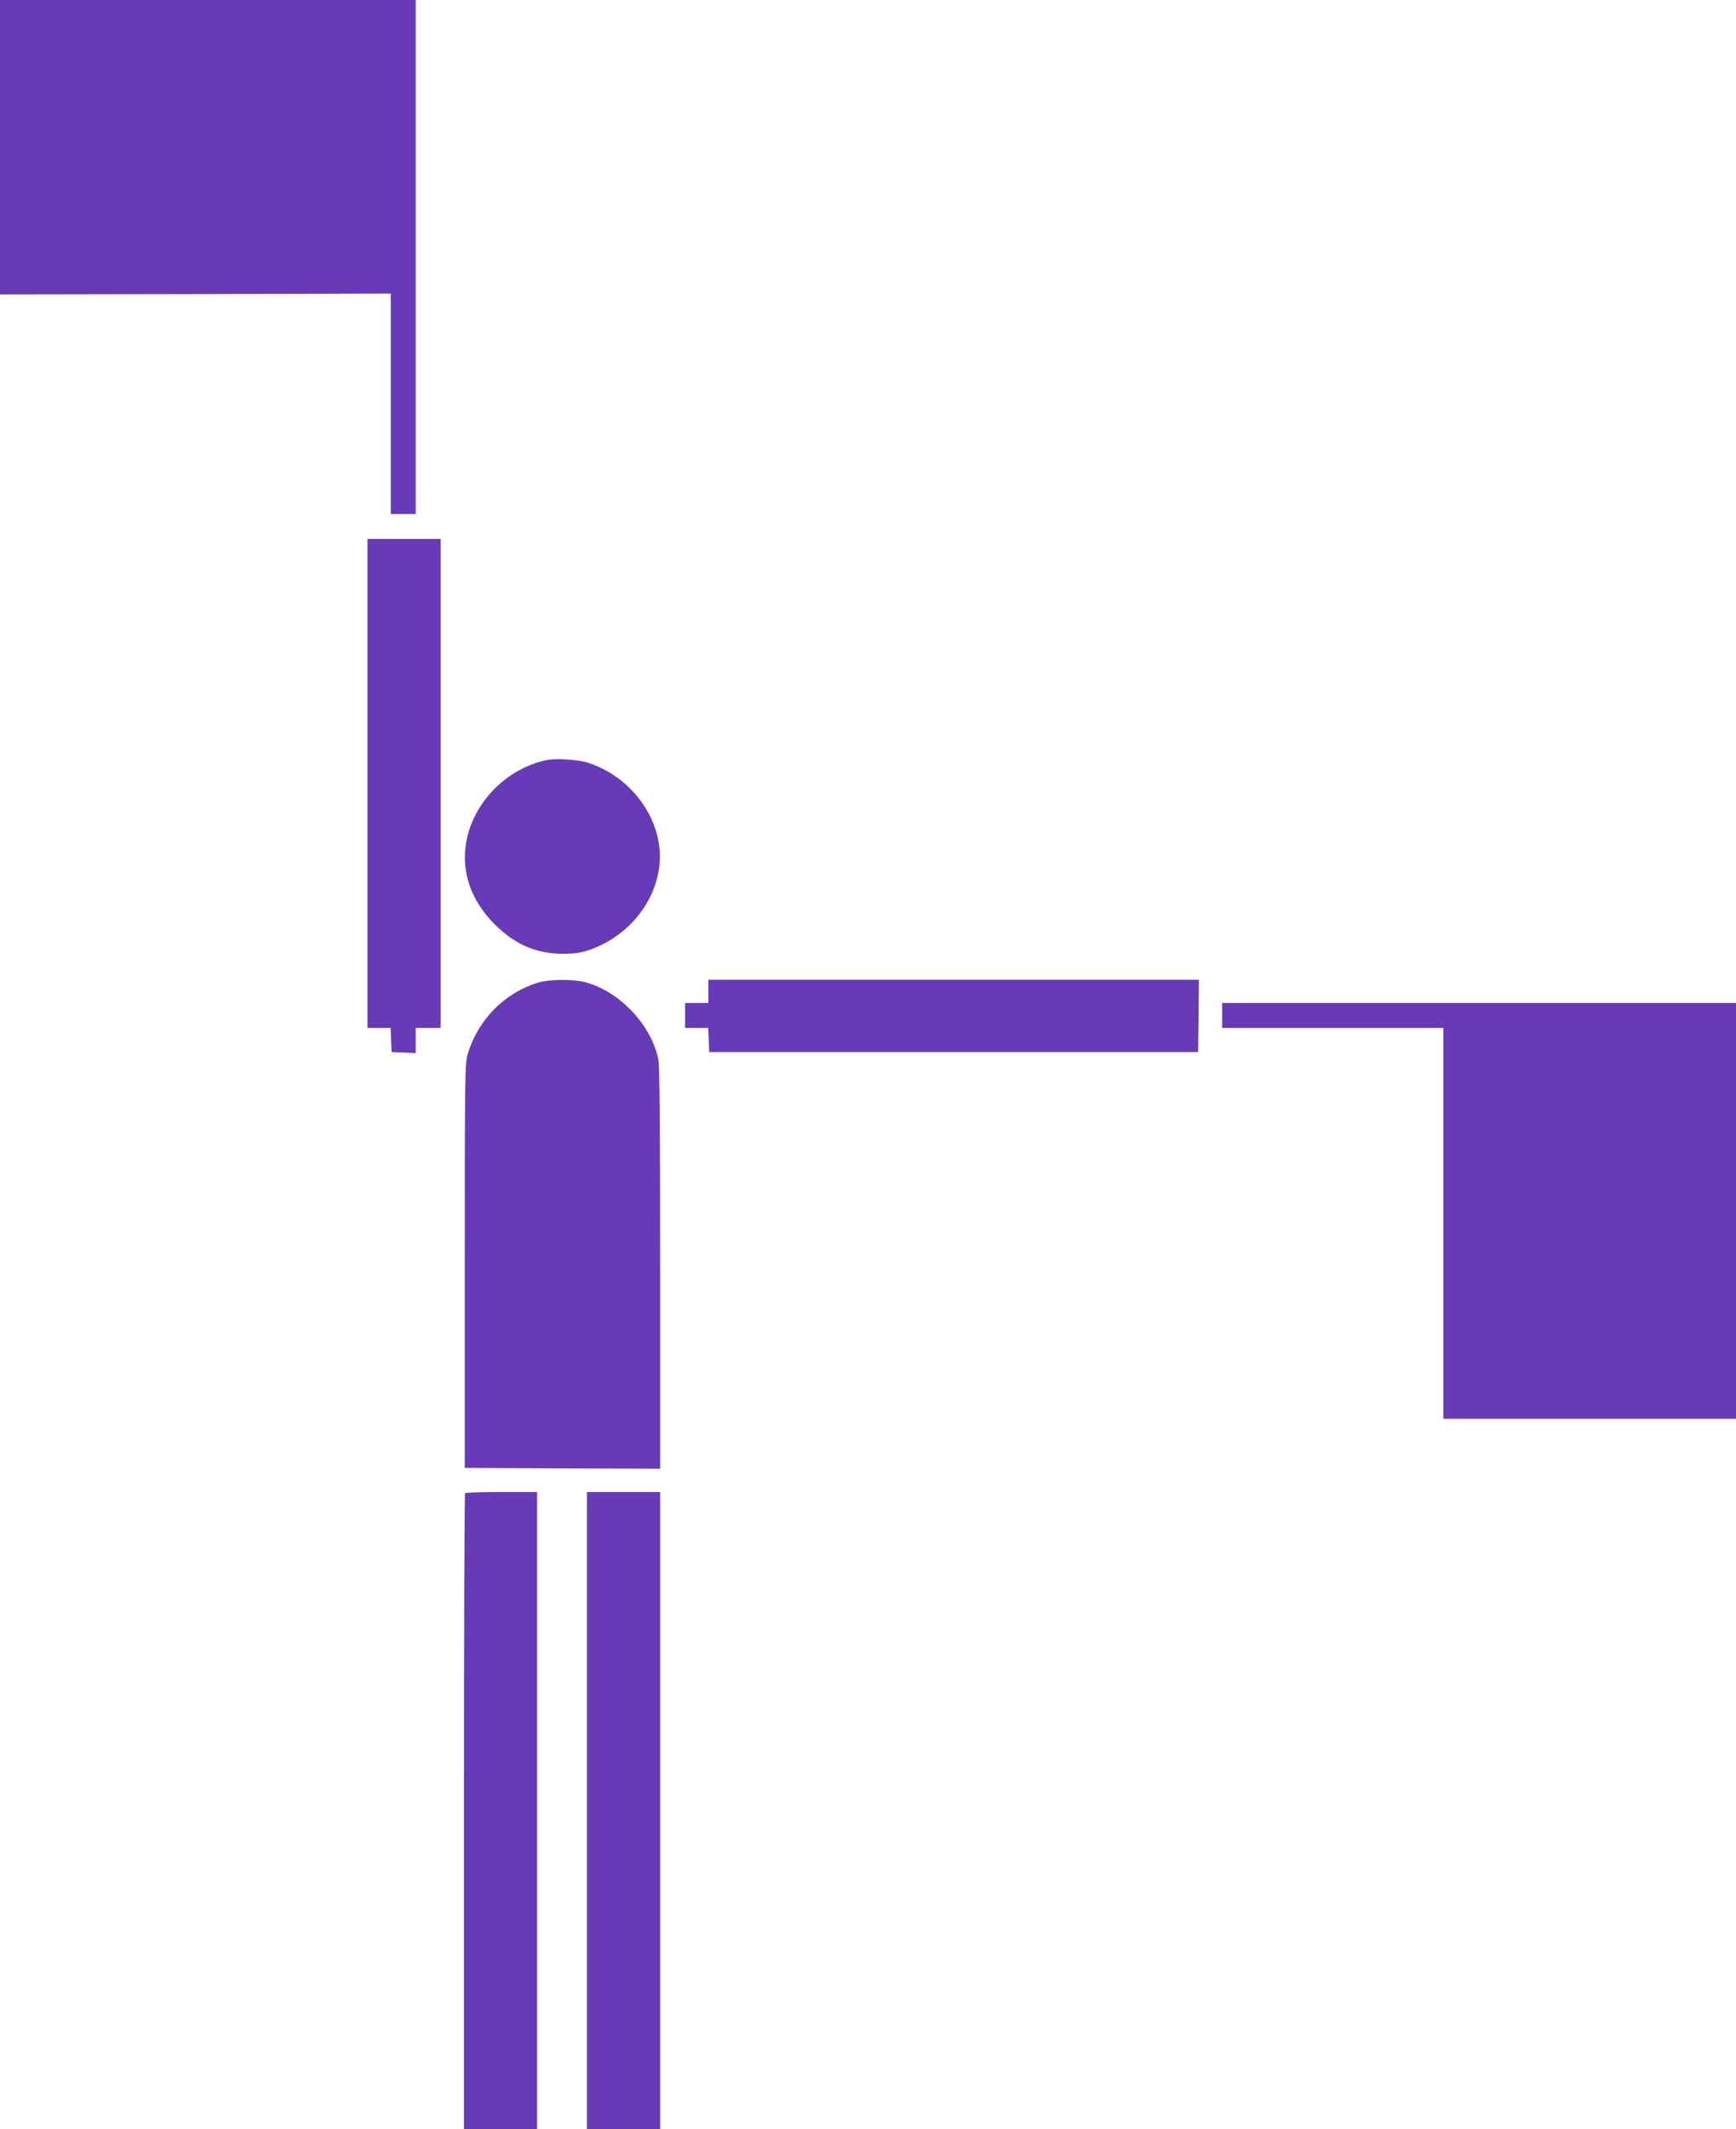 <?xml version="1.0" standalone="no"?>
<!DOCTYPE svg PUBLIC "-//W3C//DTD SVG 20010904//EN"
 "http://www.w3.org/TR/2001/REC-SVG-20010904/DTD/svg10.dtd">
<svg version="1.0" xmlns="http://www.w3.org/2000/svg"
 width="1044pt" height="1280pt" viewBox="0 0 1044 1280"
 preserveAspectRatio="xMidYMid meet">
<g transform="translate(0,1280) scale(0.1,-0.1)"
fill="#673ab7" stroke="none">
<path d="M0 11915 l0 -885 1175 2 1175 3 0 -662 0 -663 75 0 75 0 0 1545 0
1545 -1250 0 -1250 0 0 -885z"/>
<path d="M2210 8090 l0 -1470 70 0 69 0 3 -72 3 -73 73 -3 72 -3 0 76 0 75 75
0 75 0 0 1470 0 1470 -220 0 -220 0 0 -1470z"/>
<path d="M3285 8230 c-241 -52 -439 -255 -481 -492 -32 -179 28 -351 170 -494
122 -122 247 -176 406 -178 73 0 110 5 161 22 297 101 480 401 414 679 -49
208 -215 384 -424 449 -58 18 -193 26 -246 14z"/>
<path d="M3230 6891 c-200 -64 -354 -222 -417 -426 -17 -57 -18 -124 -18
-1275 l0 -1215 588 -3 587 -2 0 1204 c0 831 -3 1221 -11 1258 -43 207 -233
408 -439 463 -76 20 -221 18 -290 -4z"/>
<path d="M4260 6840 l0 -70 -70 0 -70 0 0 -75 0 -75 70 0 69 0 3 -72 3 -73
1470 0 1470 0 3 218 2 217 -1475 0 -1475 0 0 -70z"/>
<path d="M7350 6695 l0 -75 665 0 665 0 0 -1175 0 -1175 880 0 880 0 0 1250 0
1250 -1545 0 -1545 0 0 -75z"/>
<path d="M2797 3823 c-4 -3 -7 -865 -7 -1915 l0 -1908 220 0 220 0 0 1915 0
1915 -213 0 c-118 0 -217 -3 -220 -7z"/>
<path d="M3530 1915 l0 -1915 220 0 220 0 0 1915 0 1915 -220 0 -220 0 0
-1915z"/>
</g>
</svg>
